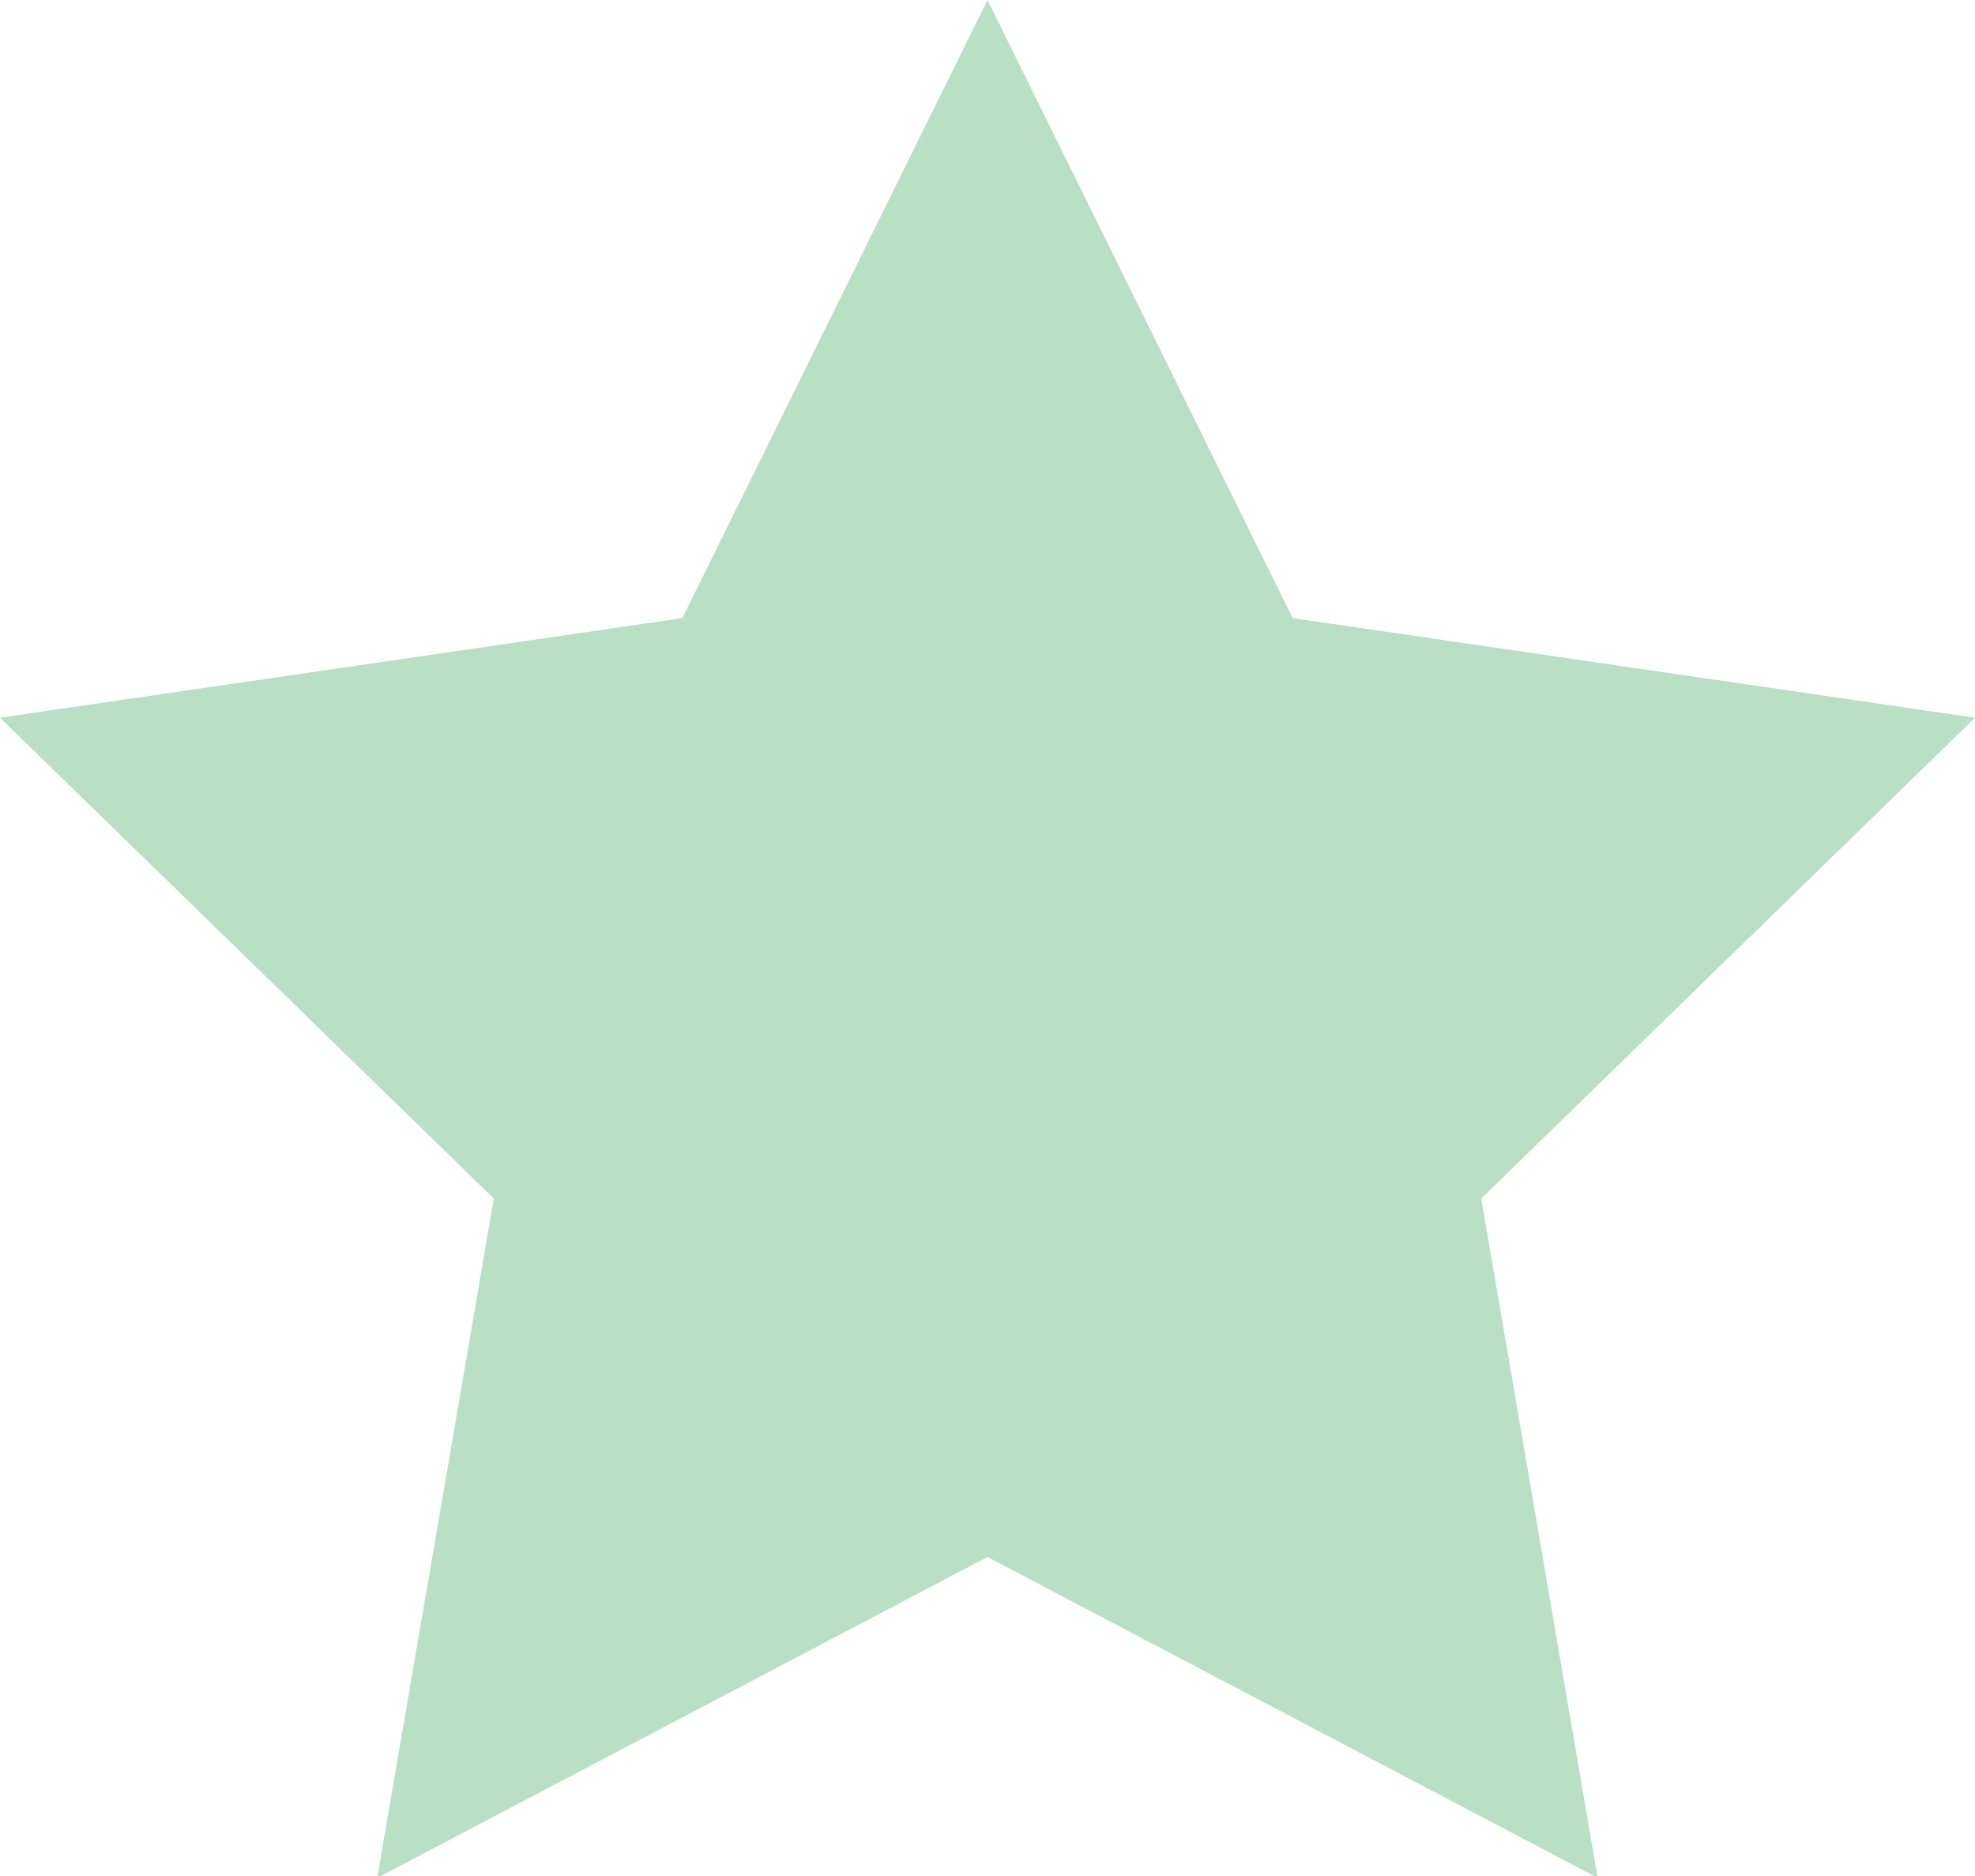 <svg height="19" viewBox="0 0 20 19" width="20" xmlns="http://www.w3.org/2000/svg"><path d="m10 0-3.09 6.26-6.91 1.009 5.001 4.87-1.181 6.88 6.18-3.25 6.179 3.25-1.179-6.88 5-4.87-6.91-1.009z" fill="#b9dfc4" fill-rule="evenodd"/></svg>